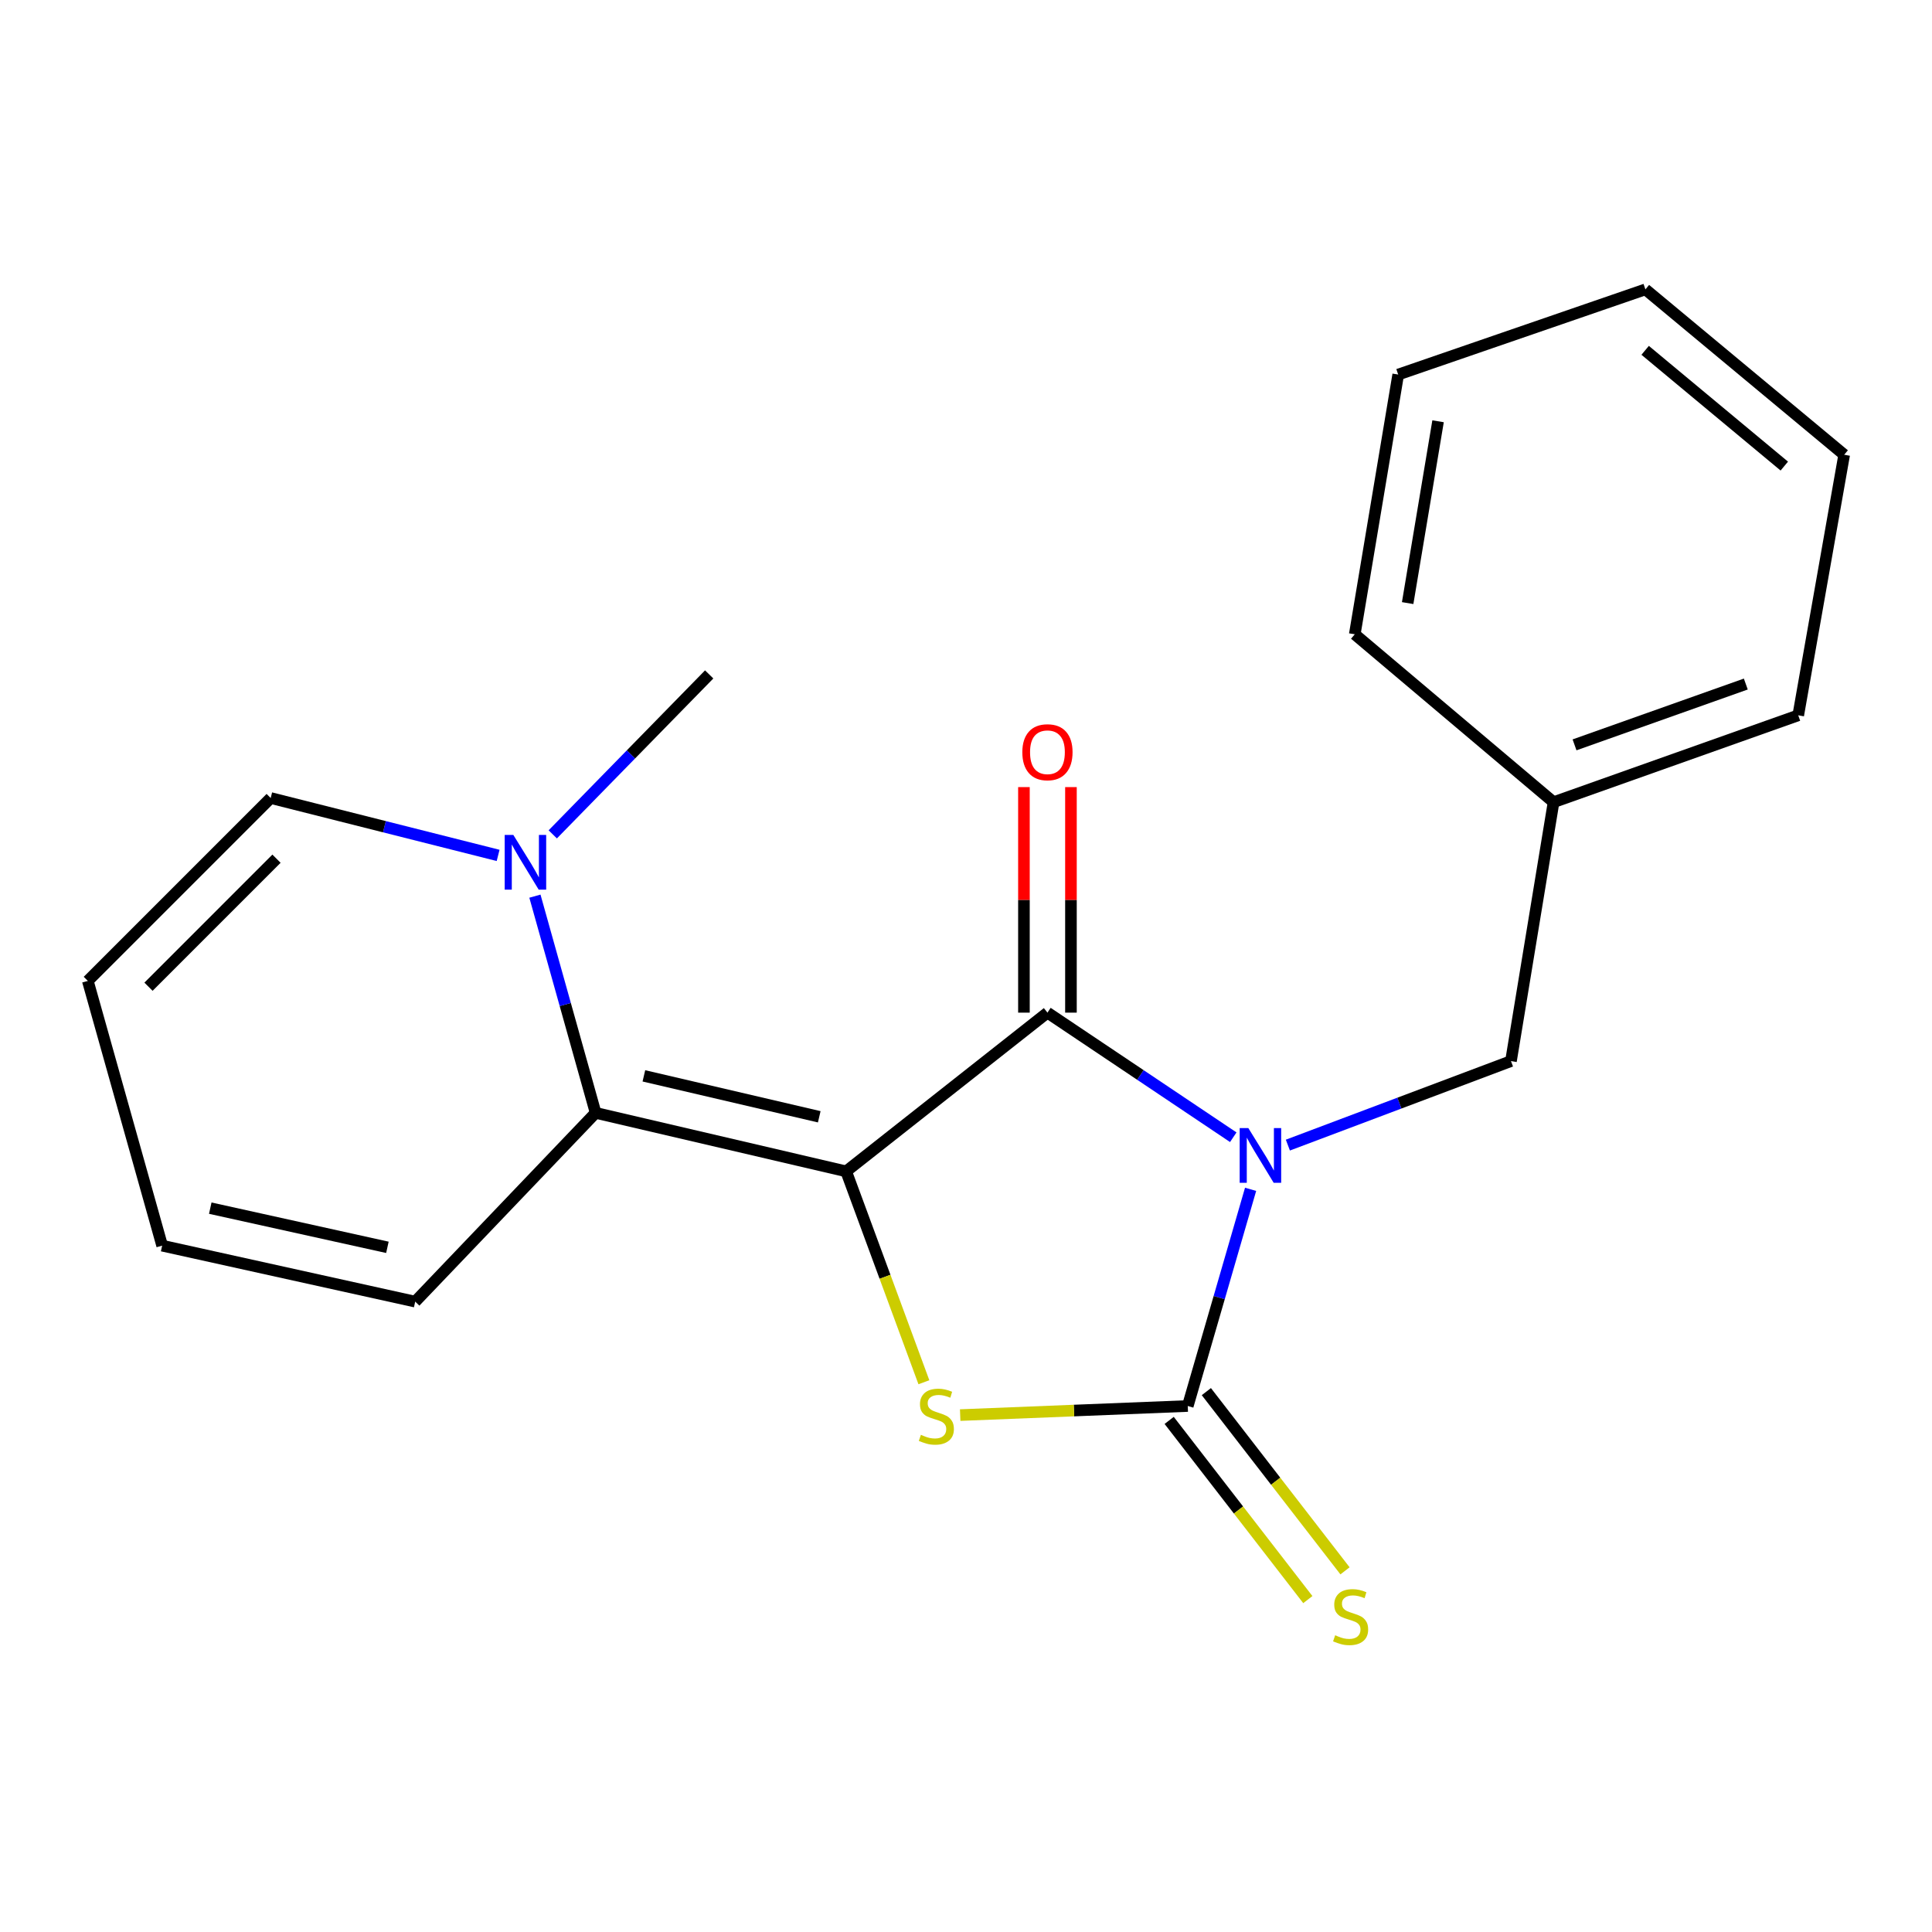 <?xml version='1.0' encoding='iso-8859-1'?>
<svg version='1.1' baseProfile='full'
              xmlns='http://www.w3.org/2000/svg'
                      xmlns:rdkit='http://www.rdkit.org/xml'
                      xmlns:xlink='http://www.w3.org/1999/xlink'
                  xml:space='preserve'
width='1000px' height='1000px' viewBox='0 0 1000 1000'>
<!-- END OF HEADER -->
<rect style='opacity:1.0;fill:#FFFFFF;stroke:none' width='1000' height='1000' x='0' y='0'> </rect>
<path class='bond-1' d='M 437.958,606.288 L 542.154,524.142' style='fill:none;fill-rule:evenodd;stroke:#000000;stroke-width:6px;stroke-linecap:butt;stroke-linejoin:miter;stroke-opacity:1' />
<path class='bond-3' d='M 437.958,606.288 L 458.081,660.867' style='fill:none;fill-rule:evenodd;stroke:#000000;stroke-width:6px;stroke-linecap:butt;stroke-linejoin:miter;stroke-opacity:1' />
<path class='bond-3' d='M 458.081,660.867 L 478.205,715.446' style='fill:none;fill-rule:evenodd;stroke:#CCCC00;stroke-width:6px;stroke-linecap:butt;stroke-linejoin:miter;stroke-opacity:1' />
<path class='bond-4' d='M 437.958,606.288 L 308.291,576.017' style='fill:none;fill-rule:evenodd;stroke:#000000;stroke-width:6px;stroke-linecap:butt;stroke-linejoin:miter;stroke-opacity:1' />
<path class='bond-4' d='M 424.04,578.049 L 333.273,556.86' style='fill:none;fill-rule:evenodd;stroke:#000000;stroke-width:6px;stroke-linecap:butt;stroke-linejoin:miter;stroke-opacity:1' />
<path class='bond-0' d='M 638.336,588.629 L 590.245,556.386' style='fill:none;fill-rule:evenodd;stroke:#0000FF;stroke-width:6px;stroke-linecap:butt;stroke-linejoin:miter;stroke-opacity:1' />
<path class='bond-0' d='M 590.245,556.386 L 542.154,524.142' style='fill:none;fill-rule:evenodd;stroke:#000000;stroke-width:6px;stroke-linecap:butt;stroke-linejoin:miter;stroke-opacity:1' />
<path class='bond-6' d='M 666.598,592.706 L 724.336,570.964' style='fill:none;fill-rule:evenodd;stroke:#0000FF;stroke-width:6px;stroke-linecap:butt;stroke-linejoin:miter;stroke-opacity:1' />
<path class='bond-6' d='M 724.336,570.964 L 782.075,549.221' style='fill:none;fill-rule:evenodd;stroke:#000000;stroke-width:6px;stroke-linecap:butt;stroke-linejoin:miter;stroke-opacity:1' />
<path class='bond-20' d='M 647.308,615.59 L 631.045,671.67' style='fill:none;fill-rule:evenodd;stroke:#0000FF;stroke-width:6px;stroke-linecap:butt;stroke-linejoin:miter;stroke-opacity:1' />
<path class='bond-20' d='M 631.045,671.67 L 614.782,727.749' style='fill:none;fill-rule:evenodd;stroke:#000000;stroke-width:6px;stroke-linecap:butt;stroke-linejoin:miter;stroke-opacity:1' />
<path class='bond-8' d='M 554.322,524.142 L 554.322,465.772' style='fill:none;fill-rule:evenodd;stroke:#000000;stroke-width:6px;stroke-linecap:butt;stroke-linejoin:miter;stroke-opacity:1' />
<path class='bond-8' d='M 554.322,465.772 L 554.322,407.402' style='fill:none;fill-rule:evenodd;stroke:#FF0000;stroke-width:6px;stroke-linecap:butt;stroke-linejoin:miter;stroke-opacity:1' />
<path class='bond-8' d='M 529.987,524.142 L 529.987,465.772' style='fill:none;fill-rule:evenodd;stroke:#000000;stroke-width:6px;stroke-linecap:butt;stroke-linejoin:miter;stroke-opacity:1' />
<path class='bond-8' d='M 529.987,465.772 L 529.987,407.402' style='fill:none;fill-rule:evenodd;stroke:#FF0000;stroke-width:6px;stroke-linecap:butt;stroke-linejoin:miter;stroke-opacity:1' />
<path class='bond-2' d='M 614.782,727.749 L 555.887,730.099' style='fill:none;fill-rule:evenodd;stroke:#000000;stroke-width:6px;stroke-linecap:butt;stroke-linejoin:miter;stroke-opacity:1' />
<path class='bond-2' d='M 555.887,730.099 L 496.991,732.448' style='fill:none;fill-rule:evenodd;stroke:#CCCC00;stroke-width:6px;stroke-linecap:butt;stroke-linejoin:miter;stroke-opacity:1' />
<path class='bond-7' d='M 605.159,735.195 L 641.045,781.573' style='fill:none;fill-rule:evenodd;stroke:#000000;stroke-width:6px;stroke-linecap:butt;stroke-linejoin:miter;stroke-opacity:1' />
<path class='bond-7' d='M 641.045,781.573 L 676.93,827.951' style='fill:none;fill-rule:evenodd;stroke:#CCCC00;stroke-width:6px;stroke-linecap:butt;stroke-linejoin:miter;stroke-opacity:1' />
<path class='bond-7' d='M 624.405,720.303 L 660.291,766.681' style='fill:none;fill-rule:evenodd;stroke:#000000;stroke-width:6px;stroke-linecap:butt;stroke-linejoin:miter;stroke-opacity:1' />
<path class='bond-7' d='M 660.291,766.681 L 696.177,813.059' style='fill:none;fill-rule:evenodd;stroke:#CCCC00;stroke-width:6px;stroke-linecap:butt;stroke-linejoin:miter;stroke-opacity:1' />
<path class='bond-5' d='M 308.291,576.017 L 292.582,519.934' style='fill:none;fill-rule:evenodd;stroke:#000000;stroke-width:6px;stroke-linecap:butt;stroke-linejoin:miter;stroke-opacity:1' />
<path class='bond-5' d='M 292.582,519.934 L 276.873,463.85' style='fill:none;fill-rule:evenodd;stroke:#0000FF;stroke-width:6px;stroke-linecap:butt;stroke-linejoin:miter;stroke-opacity:1' />
<path class='bond-9' d='M 308.291,576.017 L 214.91,673.724' style='fill:none;fill-rule:evenodd;stroke:#000000;stroke-width:6px;stroke-linecap:butt;stroke-linejoin:miter;stroke-opacity:1' />
<path class='bond-10' d='M 257.824,442.755 L 198.965,427.903' style='fill:none;fill-rule:evenodd;stroke:#0000FF;stroke-width:6px;stroke-linecap:butt;stroke-linejoin:miter;stroke-opacity:1' />
<path class='bond-10' d='M 198.965,427.903 L 140.106,413.051' style='fill:none;fill-rule:evenodd;stroke:#000000;stroke-width:6px;stroke-linecap:butt;stroke-linejoin:miter;stroke-opacity:1' />
<path class='bond-14' d='M 286.104,431.865 L 326.589,390.47' style='fill:none;fill-rule:evenodd;stroke:#0000FF;stroke-width:6px;stroke-linecap:butt;stroke-linejoin:miter;stroke-opacity:1' />
<path class='bond-14' d='M 326.589,390.47 L 367.074,349.076' style='fill:none;fill-rule:evenodd;stroke:#000000;stroke-width:6px;stroke-linecap:butt;stroke-linejoin:miter;stroke-opacity:1' />
<path class='bond-13' d='M 782.075,549.221 L 804.125,415.214' style='fill:none;fill-rule:evenodd;stroke:#000000;stroke-width:6px;stroke-linecap:butt;stroke-linejoin:miter;stroke-opacity:1' />
<path class='bond-11' d='M 214.91,673.724 L 83.932,644.752' style='fill:none;fill-rule:evenodd;stroke:#000000;stroke-width:6px;stroke-linecap:butt;stroke-linejoin:miter;stroke-opacity:1' />
<path class='bond-11' d='M 200.519,645.617 L 108.834,625.336' style='fill:none;fill-rule:evenodd;stroke:#000000;stroke-width:6px;stroke-linecap:butt;stroke-linejoin:miter;stroke-opacity:1' />
<path class='bond-21' d='M 140.106,413.051 L 45.455,507.716' style='fill:none;fill-rule:evenodd;stroke:#000000;stroke-width:6px;stroke-linecap:butt;stroke-linejoin:miter;stroke-opacity:1' />
<path class='bond-21' d='M 143.117,444.457 L 76.861,510.723' style='fill:none;fill-rule:evenodd;stroke:#000000;stroke-width:6px;stroke-linecap:butt;stroke-linejoin:miter;stroke-opacity:1' />
<path class='bond-12' d='M 83.932,644.752 L 45.455,507.716' style='fill:none;fill-rule:evenodd;stroke:#000000;stroke-width:6px;stroke-linecap:butt;stroke-linejoin:miter;stroke-opacity:1' />
<path class='bond-15' d='M 804.125,415.214 L 930.764,370.248' style='fill:none;fill-rule:evenodd;stroke:#000000;stroke-width:6px;stroke-linecap:butt;stroke-linejoin:miter;stroke-opacity:1' />
<path class='bond-15' d='M 814.978,385.537 L 903.626,354.06' style='fill:none;fill-rule:evenodd;stroke:#000000;stroke-width:6px;stroke-linecap:butt;stroke-linejoin:miter;stroke-opacity:1' />
<path class='bond-16' d='M 804.125,415.214 L 701.227,328.31' style='fill:none;fill-rule:evenodd;stroke:#000000;stroke-width:6px;stroke-linecap:butt;stroke-linejoin:miter;stroke-opacity:1' />
<path class='bond-17' d='M 930.764,370.248 L 954.545,235.375' style='fill:none;fill-rule:evenodd;stroke:#000000;stroke-width:6px;stroke-linecap:butt;stroke-linejoin:miter;stroke-opacity:1' />
<path class='bond-18' d='M 701.227,328.31 L 723.71,193.87' style='fill:none;fill-rule:evenodd;stroke:#000000;stroke-width:6px;stroke-linecap:butt;stroke-linejoin:miter;stroke-opacity:1' />
<path class='bond-18' d='M 728.602,312.158 L 744.34,218.05' style='fill:none;fill-rule:evenodd;stroke:#000000;stroke-width:6px;stroke-linecap:butt;stroke-linejoin:miter;stroke-opacity:1' />
<path class='bond-22' d='M 954.545,235.375 L 851.661,149.782' style='fill:none;fill-rule:evenodd;stroke:#000000;stroke-width:6px;stroke-linecap:butt;stroke-linejoin:miter;stroke-opacity:1' />
<path class='bond-22' d='M 923.549,241.244 L 851.53,181.329' style='fill:none;fill-rule:evenodd;stroke:#000000;stroke-width:6px;stroke-linecap:butt;stroke-linejoin:miter;stroke-opacity:1' />
<path class='bond-19' d='M 723.71,193.87 L 851.661,149.782' style='fill:none;fill-rule:evenodd;stroke:#000000;stroke-width:6px;stroke-linecap:butt;stroke-linejoin:miter;stroke-opacity:1' />
<path  class='atom-1' d='M 646.134 583.895
L 655.414 598.895
Q 656.334 600.375, 657.814 603.055
Q 659.294 605.735, 659.374 605.895
L 659.374 583.895
L 663.134 583.895
L 663.134 612.215
L 659.254 612.215
L 649.294 595.815
Q 648.134 593.895, 646.894 591.695
Q 645.694 589.495, 645.334 588.815
L 645.334 612.215
L 641.654 612.215
L 641.654 583.895
L 646.134 583.895
' fill='#0000FF'/>
<path  class='atom-4' d='M 476.655 742.66
Q 476.975 742.78, 478.295 743.34
Q 479.615 743.9, 481.055 744.26
Q 482.535 744.58, 483.975 744.58
Q 486.655 744.58, 488.215 743.3
Q 489.775 741.98, 489.775 739.7
Q 489.775 738.14, 488.975 737.18
Q 488.215 736.22, 487.015 735.7
Q 485.815 735.18, 483.815 734.58
Q 481.295 733.82, 479.775 733.1
Q 478.295 732.38, 477.215 730.86
Q 476.175 729.34, 476.175 726.78
Q 476.175 723.22, 478.575 721.02
Q 481.015 718.82, 485.815 718.82
Q 489.095 718.82, 492.815 720.38
L 491.895 723.46
Q 488.495 722.06, 485.935 722.06
Q 483.175 722.06, 481.655 723.22
Q 480.135 724.34, 480.175 726.3
Q 480.175 727.82, 480.935 728.74
Q 481.735 729.66, 482.855 730.18
Q 484.015 730.7, 485.935 731.3
Q 488.495 732.1, 490.015 732.9
Q 491.535 733.7, 492.615 735.34
Q 493.735 736.94, 493.735 739.7
Q 493.735 743.62, 491.095 745.74
Q 488.495 747.82, 484.135 747.82
Q 481.615 747.82, 479.695 747.26
Q 477.815 746.74, 475.575 745.82
L 476.655 742.66
' fill='#CCCC00'/>
<path  class='atom-6' d='M 265.703 432.163
L 274.983 447.163
Q 275.903 448.643, 277.383 451.323
Q 278.863 454.003, 278.943 454.163
L 278.943 432.163
L 282.703 432.163
L 282.703 460.483
L 278.823 460.483
L 268.863 444.083
Q 267.703 442.163, 266.463 439.963
Q 265.263 437.763, 264.903 437.083
L 264.903 460.483
L 261.223 460.483
L 261.223 432.163
L 265.703 432.163
' fill='#0000FF'/>
<path  class='atom-8' d='M 691.077 846.411
Q 691.397 846.531, 692.717 847.091
Q 694.037 847.651, 695.477 848.011
Q 696.957 848.331, 698.397 848.331
Q 701.077 848.331, 702.637 847.051
Q 704.197 845.731, 704.197 843.451
Q 704.197 841.891, 703.397 840.931
Q 702.637 839.971, 701.437 839.451
Q 700.237 838.931, 698.237 838.331
Q 695.717 837.571, 694.197 836.851
Q 692.717 836.131, 691.637 834.611
Q 690.597 833.091, 690.597 830.531
Q 690.597 826.971, 692.997 824.771
Q 695.437 822.571, 700.237 822.571
Q 703.517 822.571, 707.237 824.131
L 706.317 827.211
Q 702.917 825.811, 700.357 825.811
Q 697.597 825.811, 696.077 826.971
Q 694.557 828.091, 694.597 830.051
Q 694.597 831.571, 695.357 832.491
Q 696.157 833.411, 697.277 833.931
Q 698.437 834.451, 700.357 835.051
Q 702.917 835.851, 704.437 836.651
Q 705.957 837.451, 707.037 839.091
Q 708.157 840.691, 708.157 843.451
Q 708.157 847.371, 705.517 849.491
Q 702.917 851.571, 698.557 851.571
Q 696.037 851.571, 694.117 851.011
Q 692.237 850.491, 689.997 849.571
L 691.077 846.411
' fill='#CCCC00'/>
<path  class='atom-9' d='M 529.154 389.35
Q 529.154 382.55, 532.514 378.75
Q 535.874 374.95, 542.154 374.95
Q 548.434 374.95, 551.794 378.75
Q 555.154 382.55, 555.154 389.35
Q 555.154 396.23, 551.754 400.15
Q 548.354 404.03, 542.154 404.03
Q 535.914 404.03, 532.514 400.15
Q 529.154 396.27, 529.154 389.35
M 542.154 400.83
Q 546.474 400.83, 548.794 397.95
Q 551.154 395.03, 551.154 389.35
Q 551.154 383.79, 548.794 380.99
Q 546.474 378.15, 542.154 378.15
Q 537.834 378.15, 535.474 380.95
Q 533.154 383.75, 533.154 389.35
Q 533.154 395.07, 535.474 397.95
Q 537.834 400.83, 542.154 400.83
' fill='#FF0000'/>
</svg>
